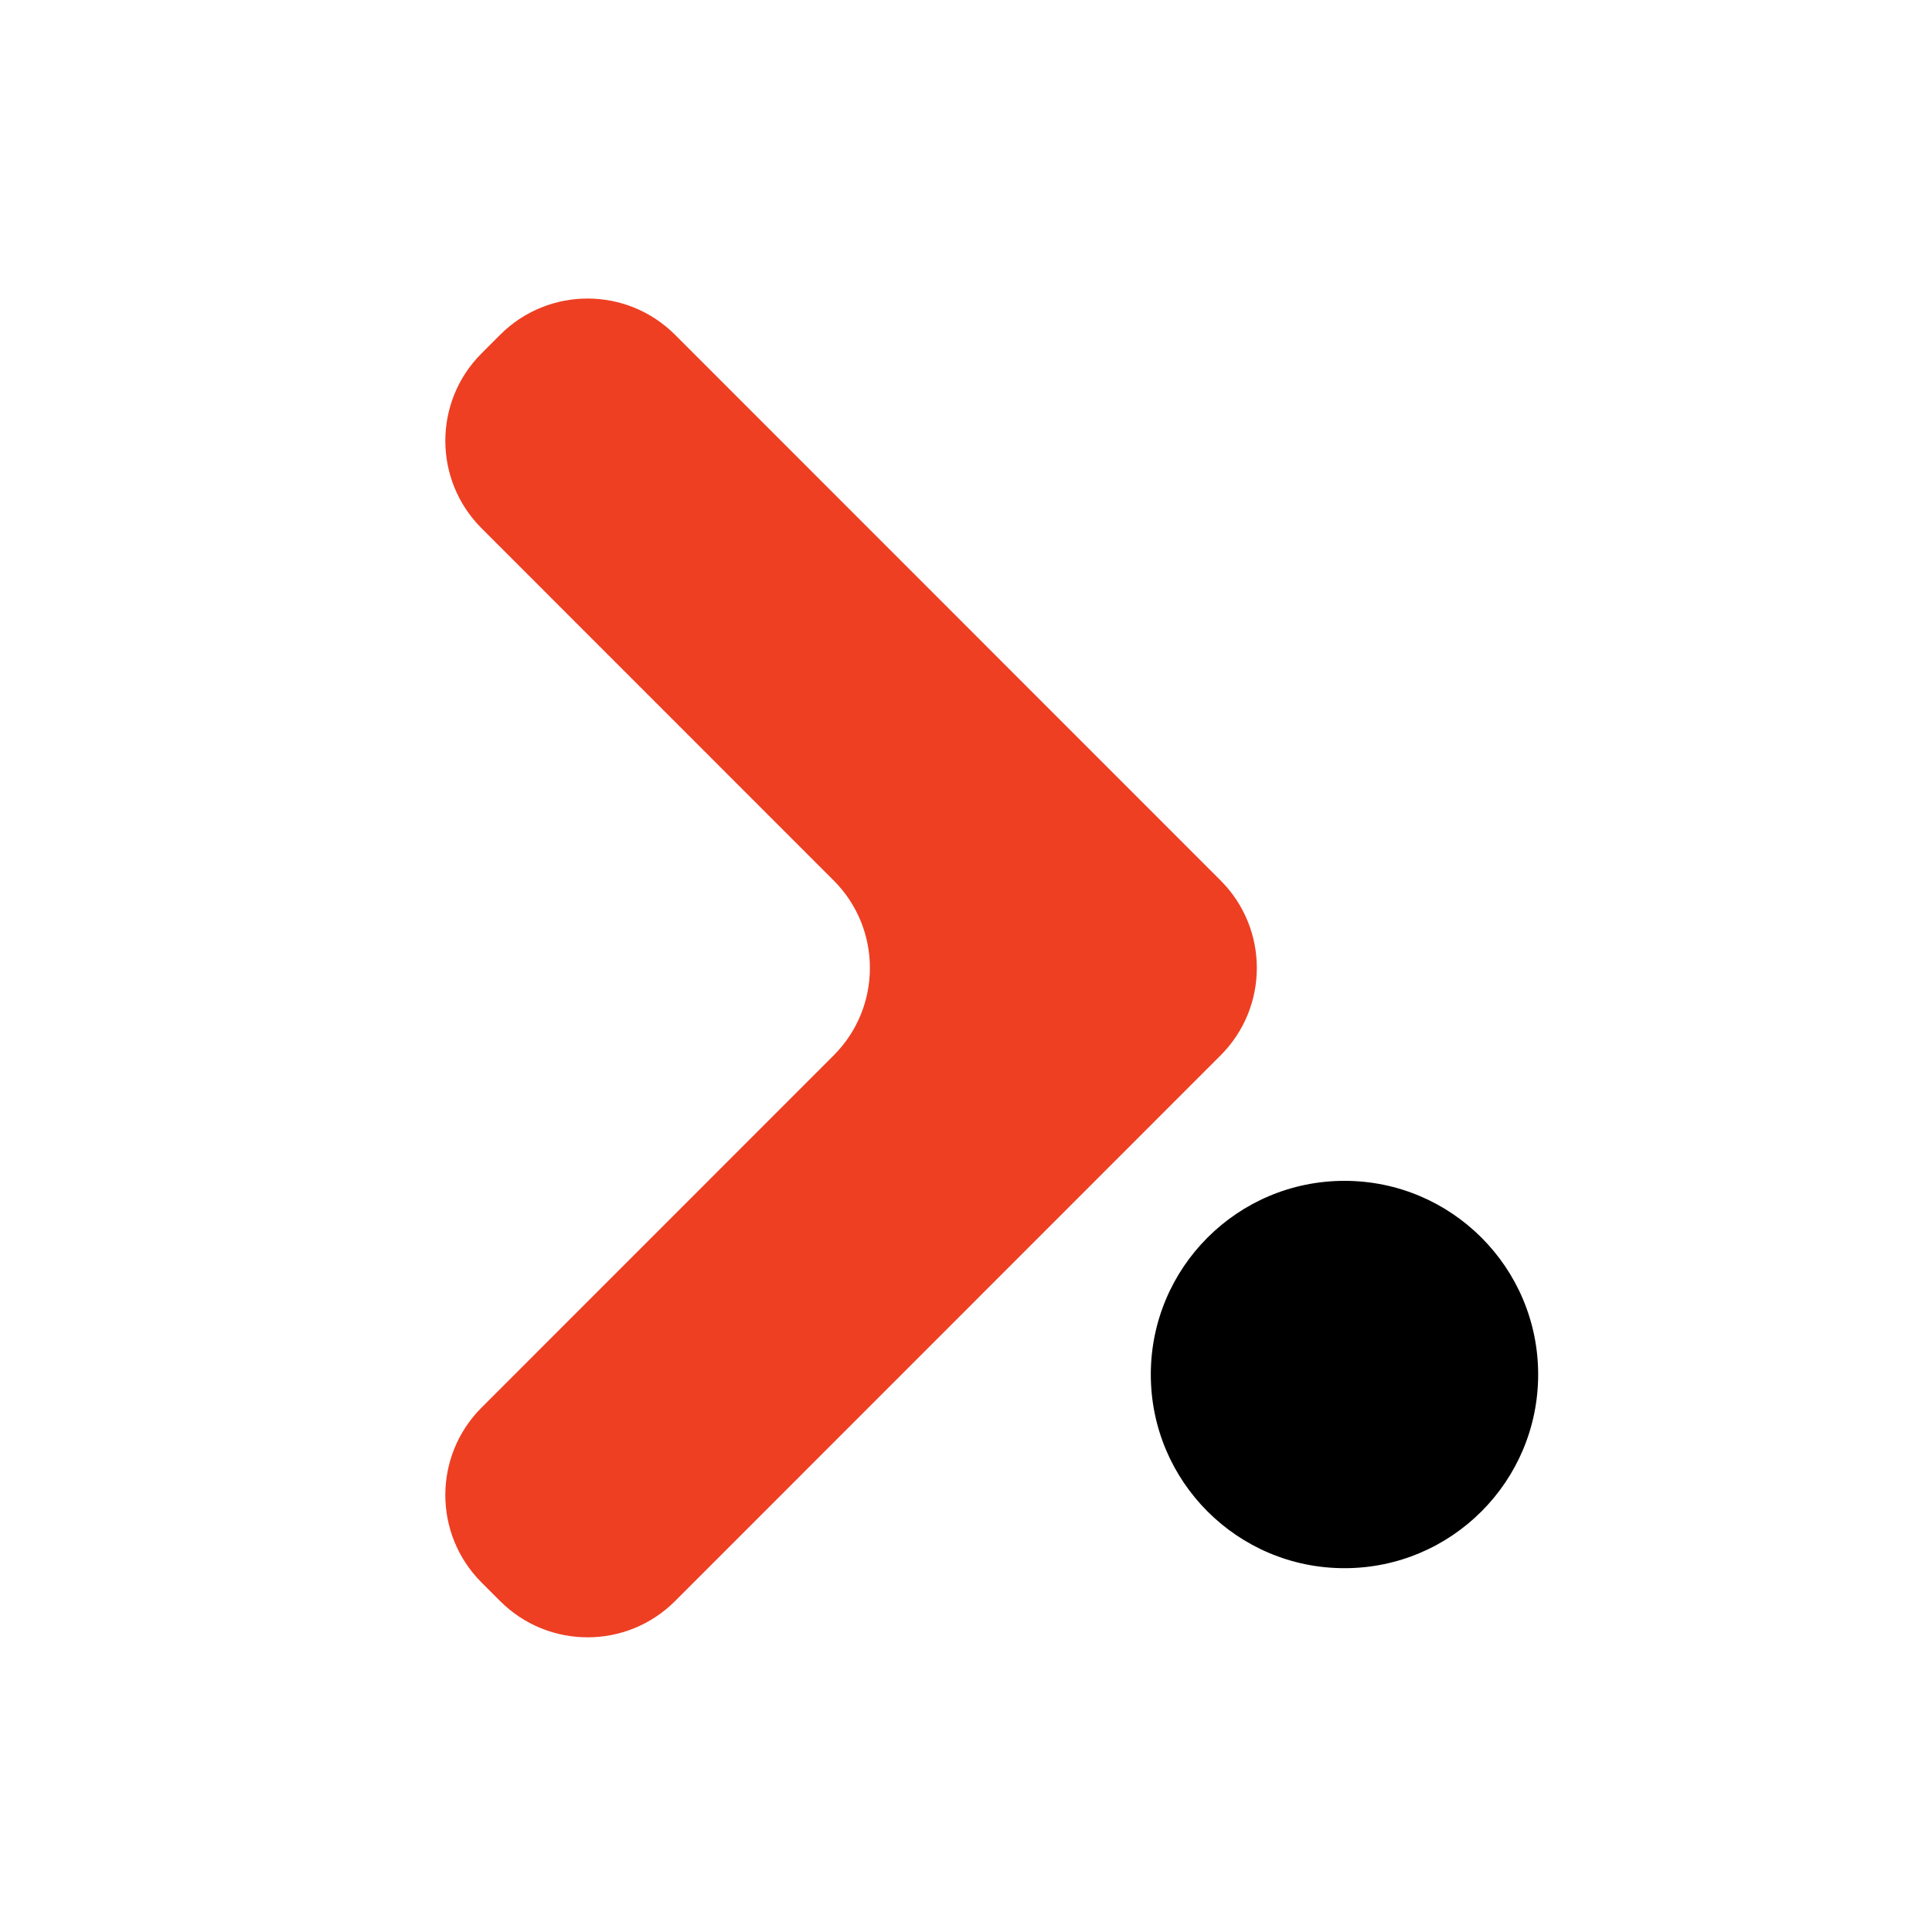<svg width="500" height="500" viewBox="0 0 500 500" fill="none" xmlns="http://www.w3.org/2000/svg">
<circle cx="347.951" cy="355.724" r="50.123" fill="black"/>
<path d="M129.438 86.637L124.618 91.459C112.125 103.955 112.125 124.211 124.618 136.707L215.76 227.876C228.253 240.372 228.253 260.628 215.76 273.124L124.618 364.293C112.125 376.789 112.125 397.045 124.618 409.541L129.438 414.363C141.936 426.864 162.202 426.864 174.7 414.363L315.898 273.124C328.391 260.628 328.391 240.372 315.898 227.876L174.7 86.637C162.202 74.136 141.936 74.136 129.438 86.637Z" fill="#EE3F23"/>
</svg>
